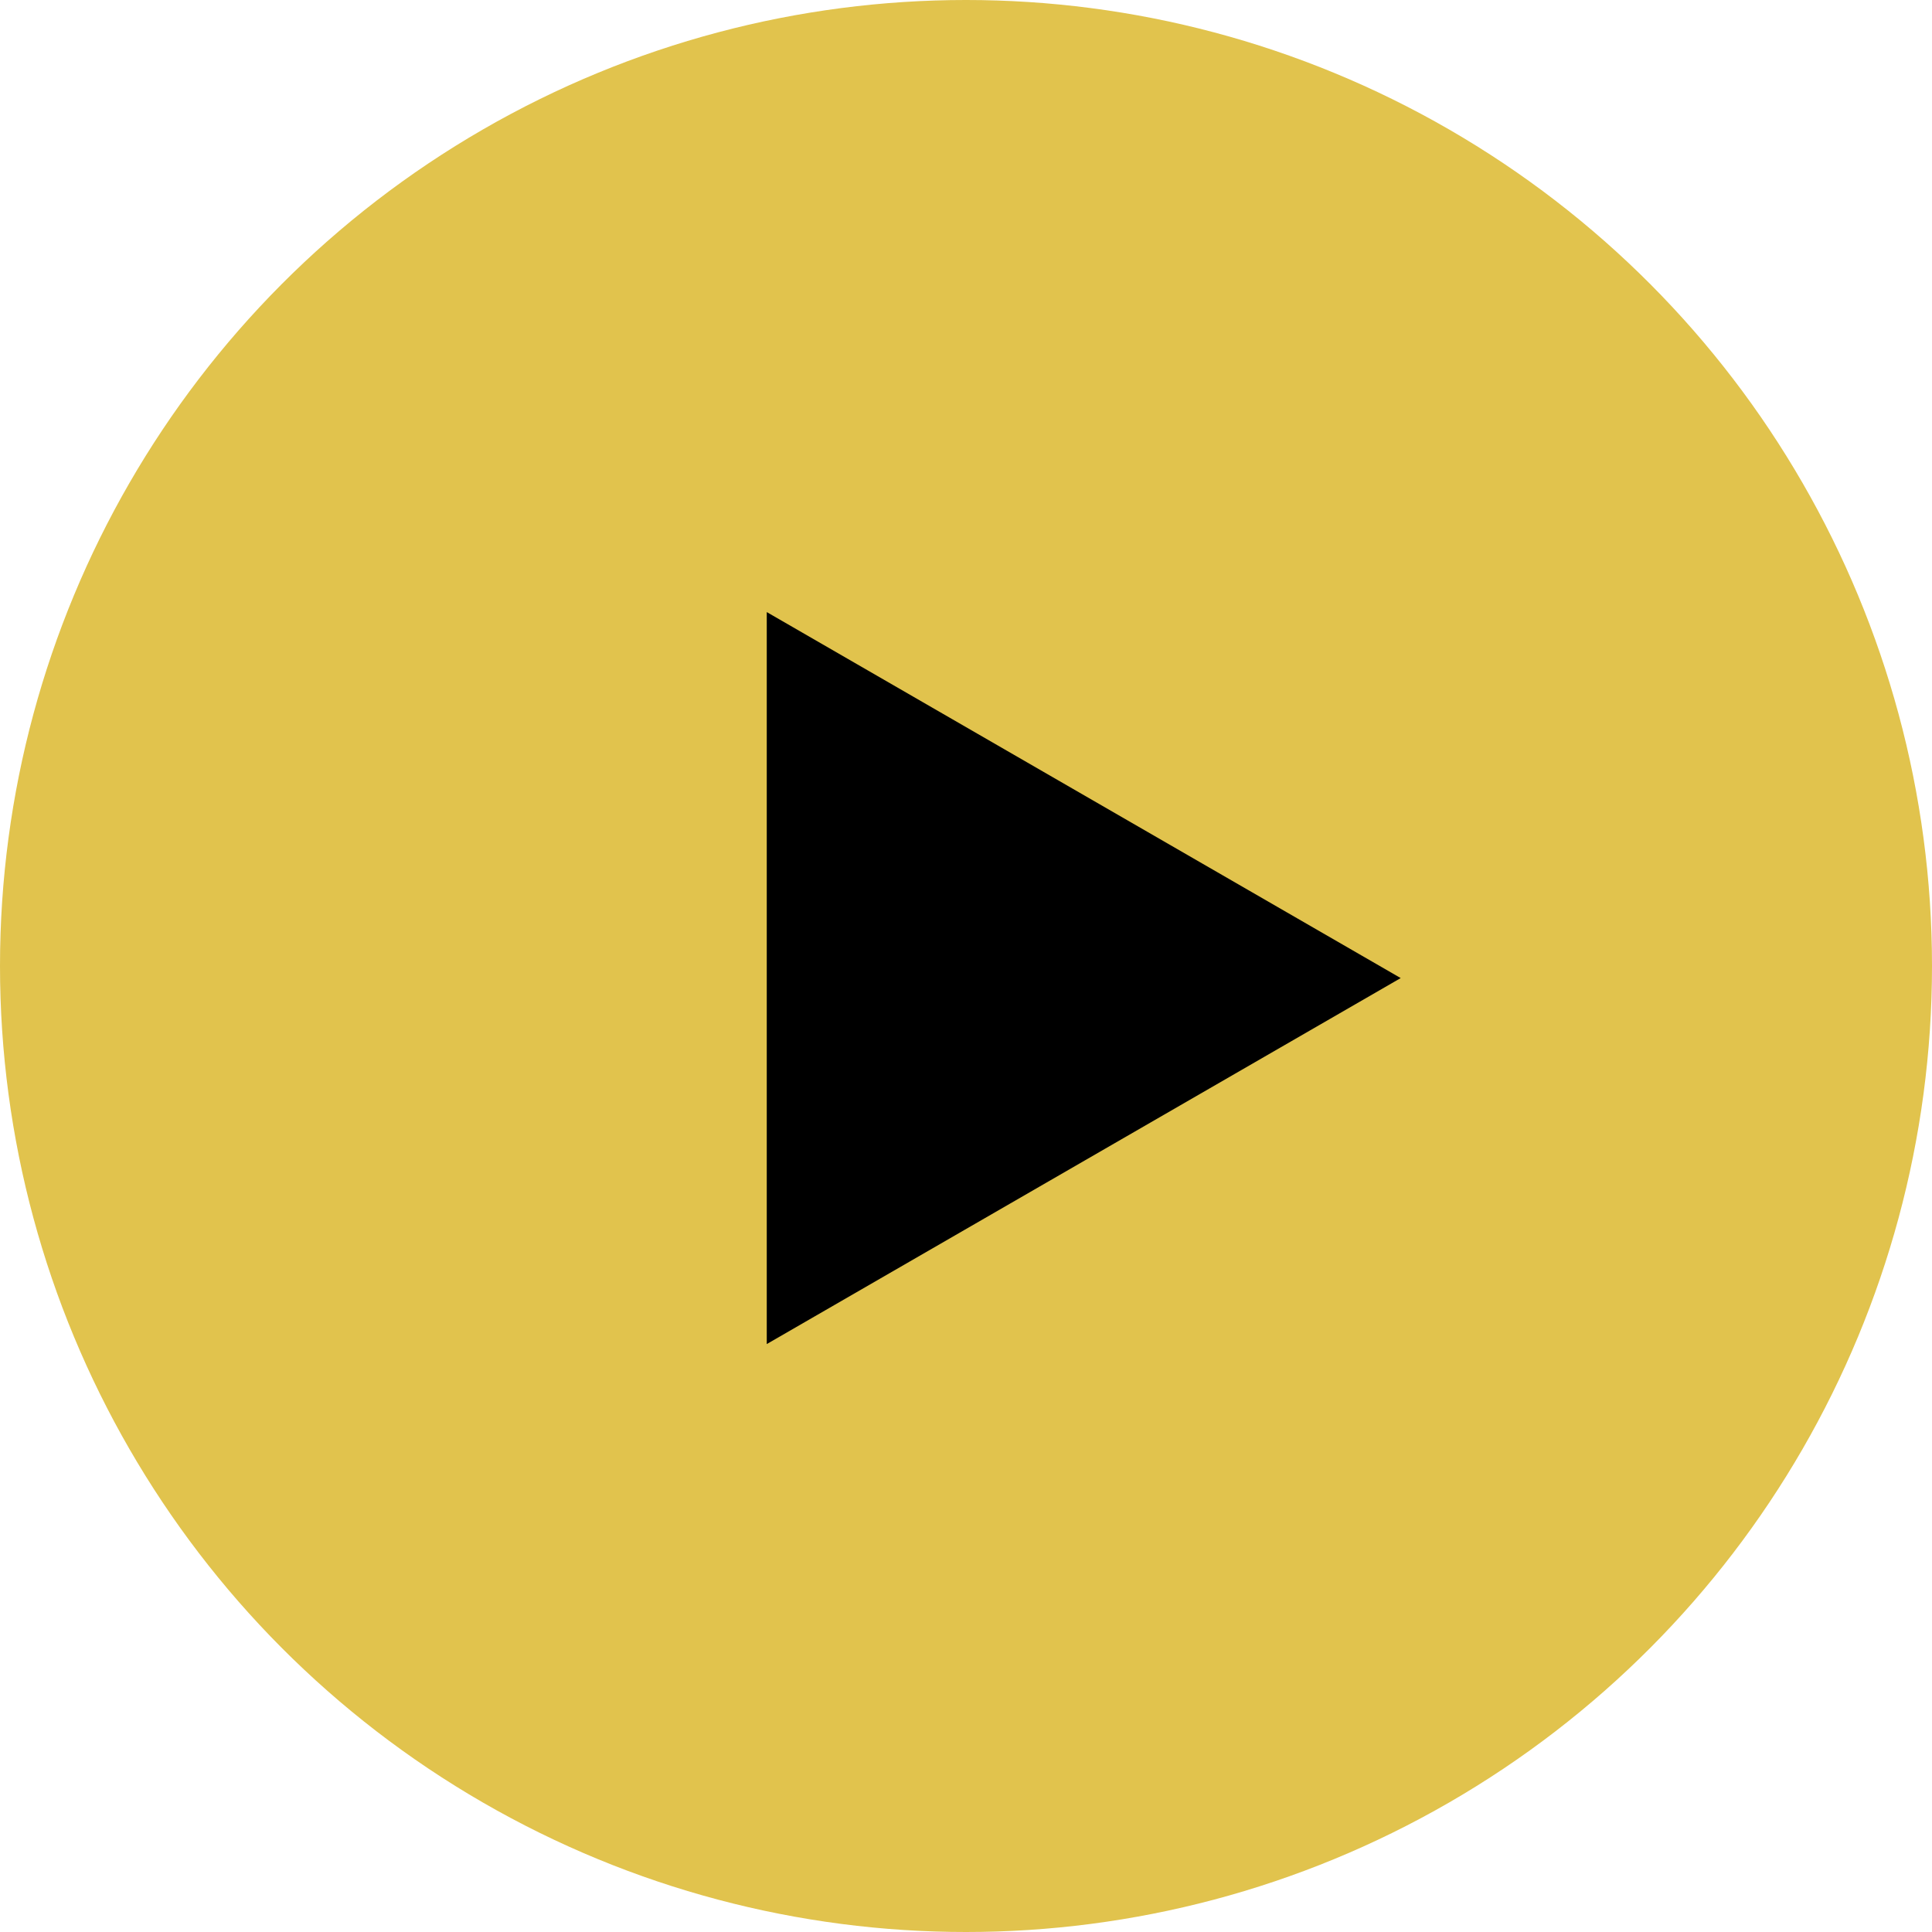<?xml version="1.0" encoding="UTF-8"?> <svg xmlns="http://www.w3.org/2000/svg" width="80" height="80" viewBox="0 0 80 80" fill="none"> <circle cx="40" cy="40" r="40" fill="#E1C34D"></circle> <path d="M58 40.5L31.75 55.655L31.75 25.345L58 40.5Z" fill="black"></path> </svg> 